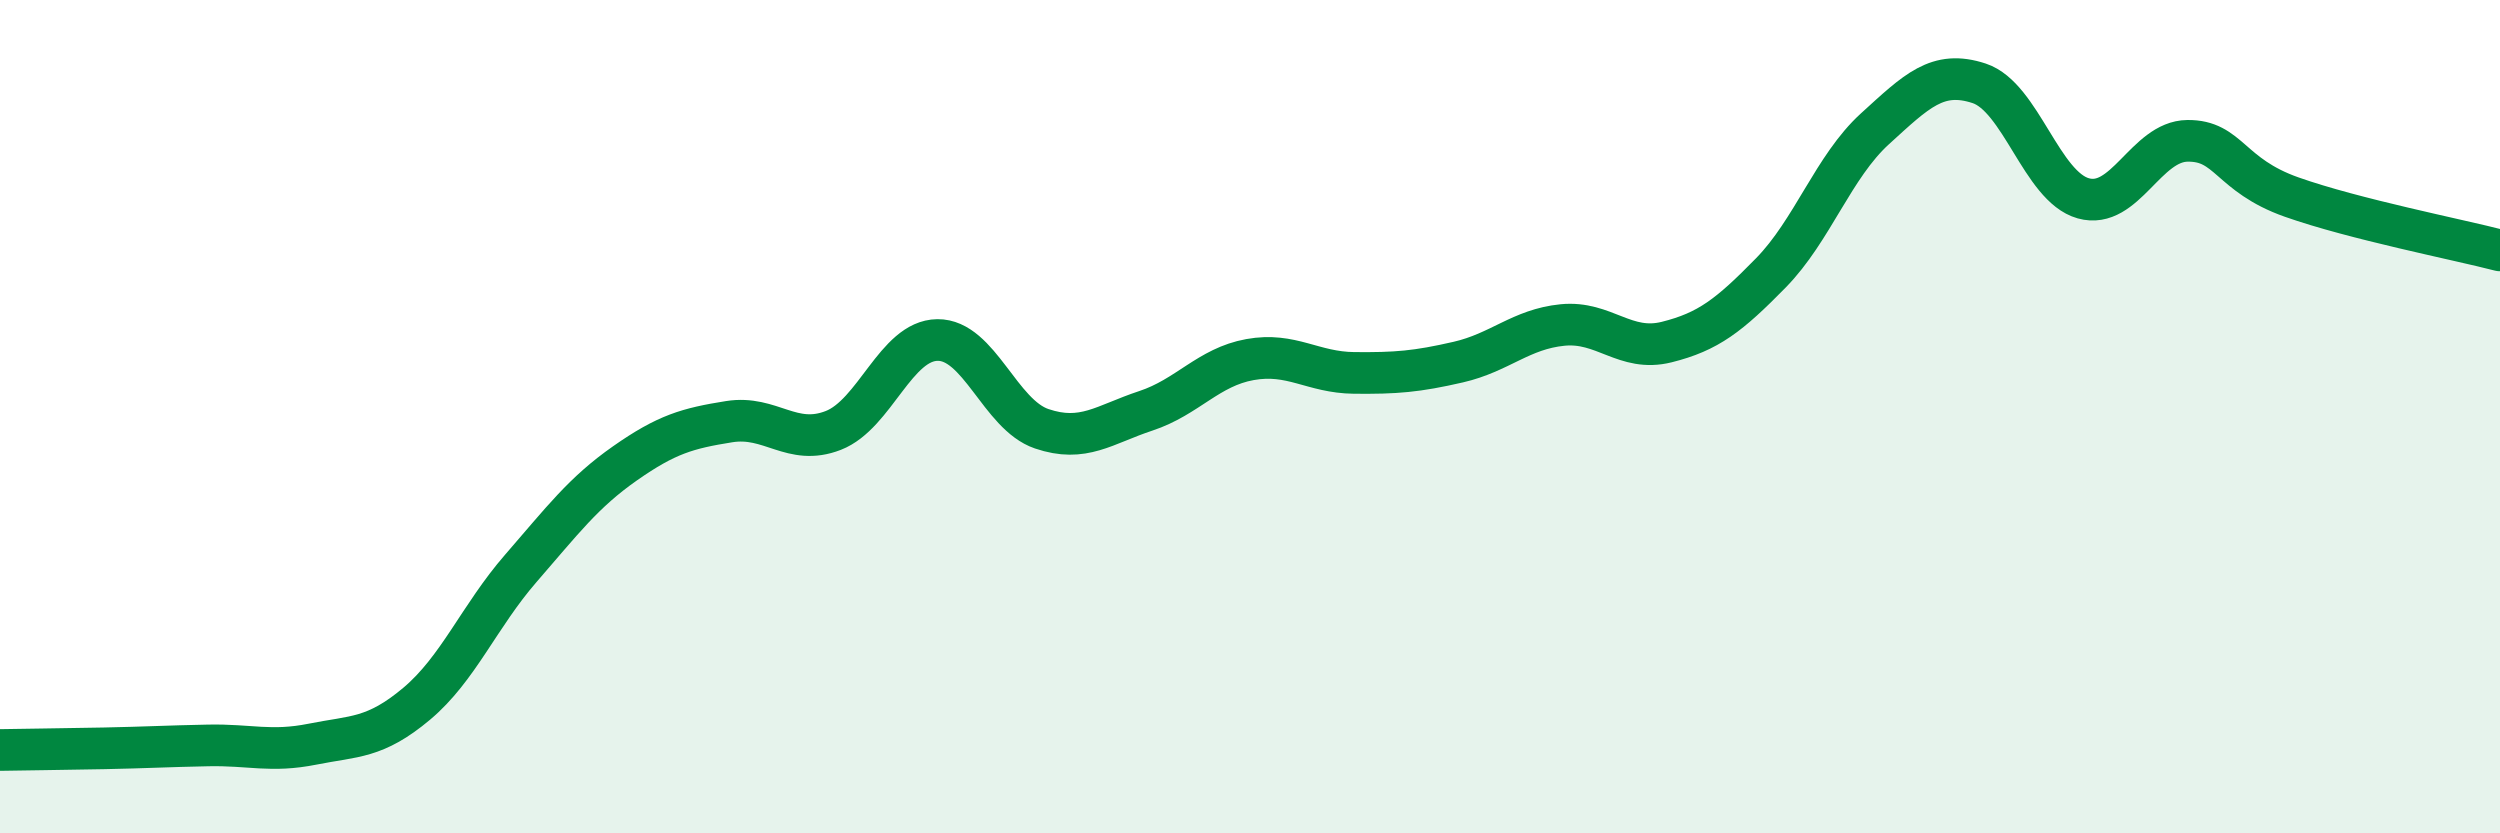 
    <svg width="60" height="20" viewBox="0 0 60 20" xmlns="http://www.w3.org/2000/svg">
      <path
        d="M 0,18 C 0.5,17.99 1.5,17.98 2.5,17.96 C 3.5,17.94 4,17.91 5,17.89 C 6,17.87 6.5,18.06 7.5,17.86 C 8.5,17.66 9,17.73 10,16.89 C 11,16.05 11.5,14.79 12.5,13.64 C 13.5,12.49 14,11.82 15,11.12 C 16,10.42 16.5,10.28 17.5,10.12 C 18.5,9.96 19,10.72 20,10.33 C 21,9.94 21.5,8.17 22.5,8.16 C 23.5,8.15 24,9.95 25,10.29 C 26,10.63 26.5,10.19 27.5,9.86 C 28.5,9.53 29,8.81 30,8.63 C 31,8.45 31.5,8.94 32.5,8.95 C 33.5,8.96 34,8.92 35,8.69 C 36,8.46 36.5,7.9 37.5,7.8 C 38.5,7.7 39,8.46 40,8.21 C 41,7.96 41.5,7.57 42.5,6.55 C 43.5,5.53 44,4 45,3.09 C 46,2.18 46.5,1.67 47.5,2 C 48.5,2.33 49,4.48 50,4.76 C 51,5.04 51.5,3.39 52.5,3.38 C 53.5,3.37 53.5,4.2 55,4.73 C 56.5,5.26 59,5.75 60,6.01L60 20L0 20Z"
        fill="#008740"
        opacity="0.1"
        stroke-linecap="round"
        stroke-linejoin="round"
      />
      <path
        d="M 0,18 C 0.5,17.99 1.5,17.98 2.5,17.96 C 3.5,17.94 4,17.91 5,17.89 C 6,17.87 6.5,18.06 7.5,17.86 C 8.5,17.66 9,17.73 10,16.89 C 11,16.05 11.5,14.79 12.5,13.64 C 13.5,12.49 14,11.82 15,11.12 C 16,10.42 16.5,10.28 17.5,10.12 C 18.5,9.96 19,10.72 20,10.33 C 21,9.94 21.5,8.17 22.5,8.16 C 23.5,8.15 24,9.95 25,10.29 C 26,10.63 26.5,10.19 27.5,9.86 C 28.5,9.53 29,8.81 30,8.63 C 31,8.45 31.5,8.94 32.5,8.95 C 33.5,8.96 34,8.92 35,8.69 C 36,8.46 36.5,7.9 37.5,7.8 C 38.5,7.7 39,8.46 40,8.21 C 41,7.96 41.5,7.57 42.5,6.55 C 43.5,5.53 44,4 45,3.09 C 46,2.18 46.5,1.67 47.5,2 C 48.5,2.33 49,4.48 50,4.76 C 51,5.04 51.5,3.39 52.5,3.38 C 53.5,3.37 53.5,4.2 55,4.73 C 56.5,5.26 59,5.75 60,6.01"
        stroke="#008740"
        stroke-width="1"
        fill="none"
        stroke-linecap="round"
        stroke-linejoin="round"
      />
    </svg>
  